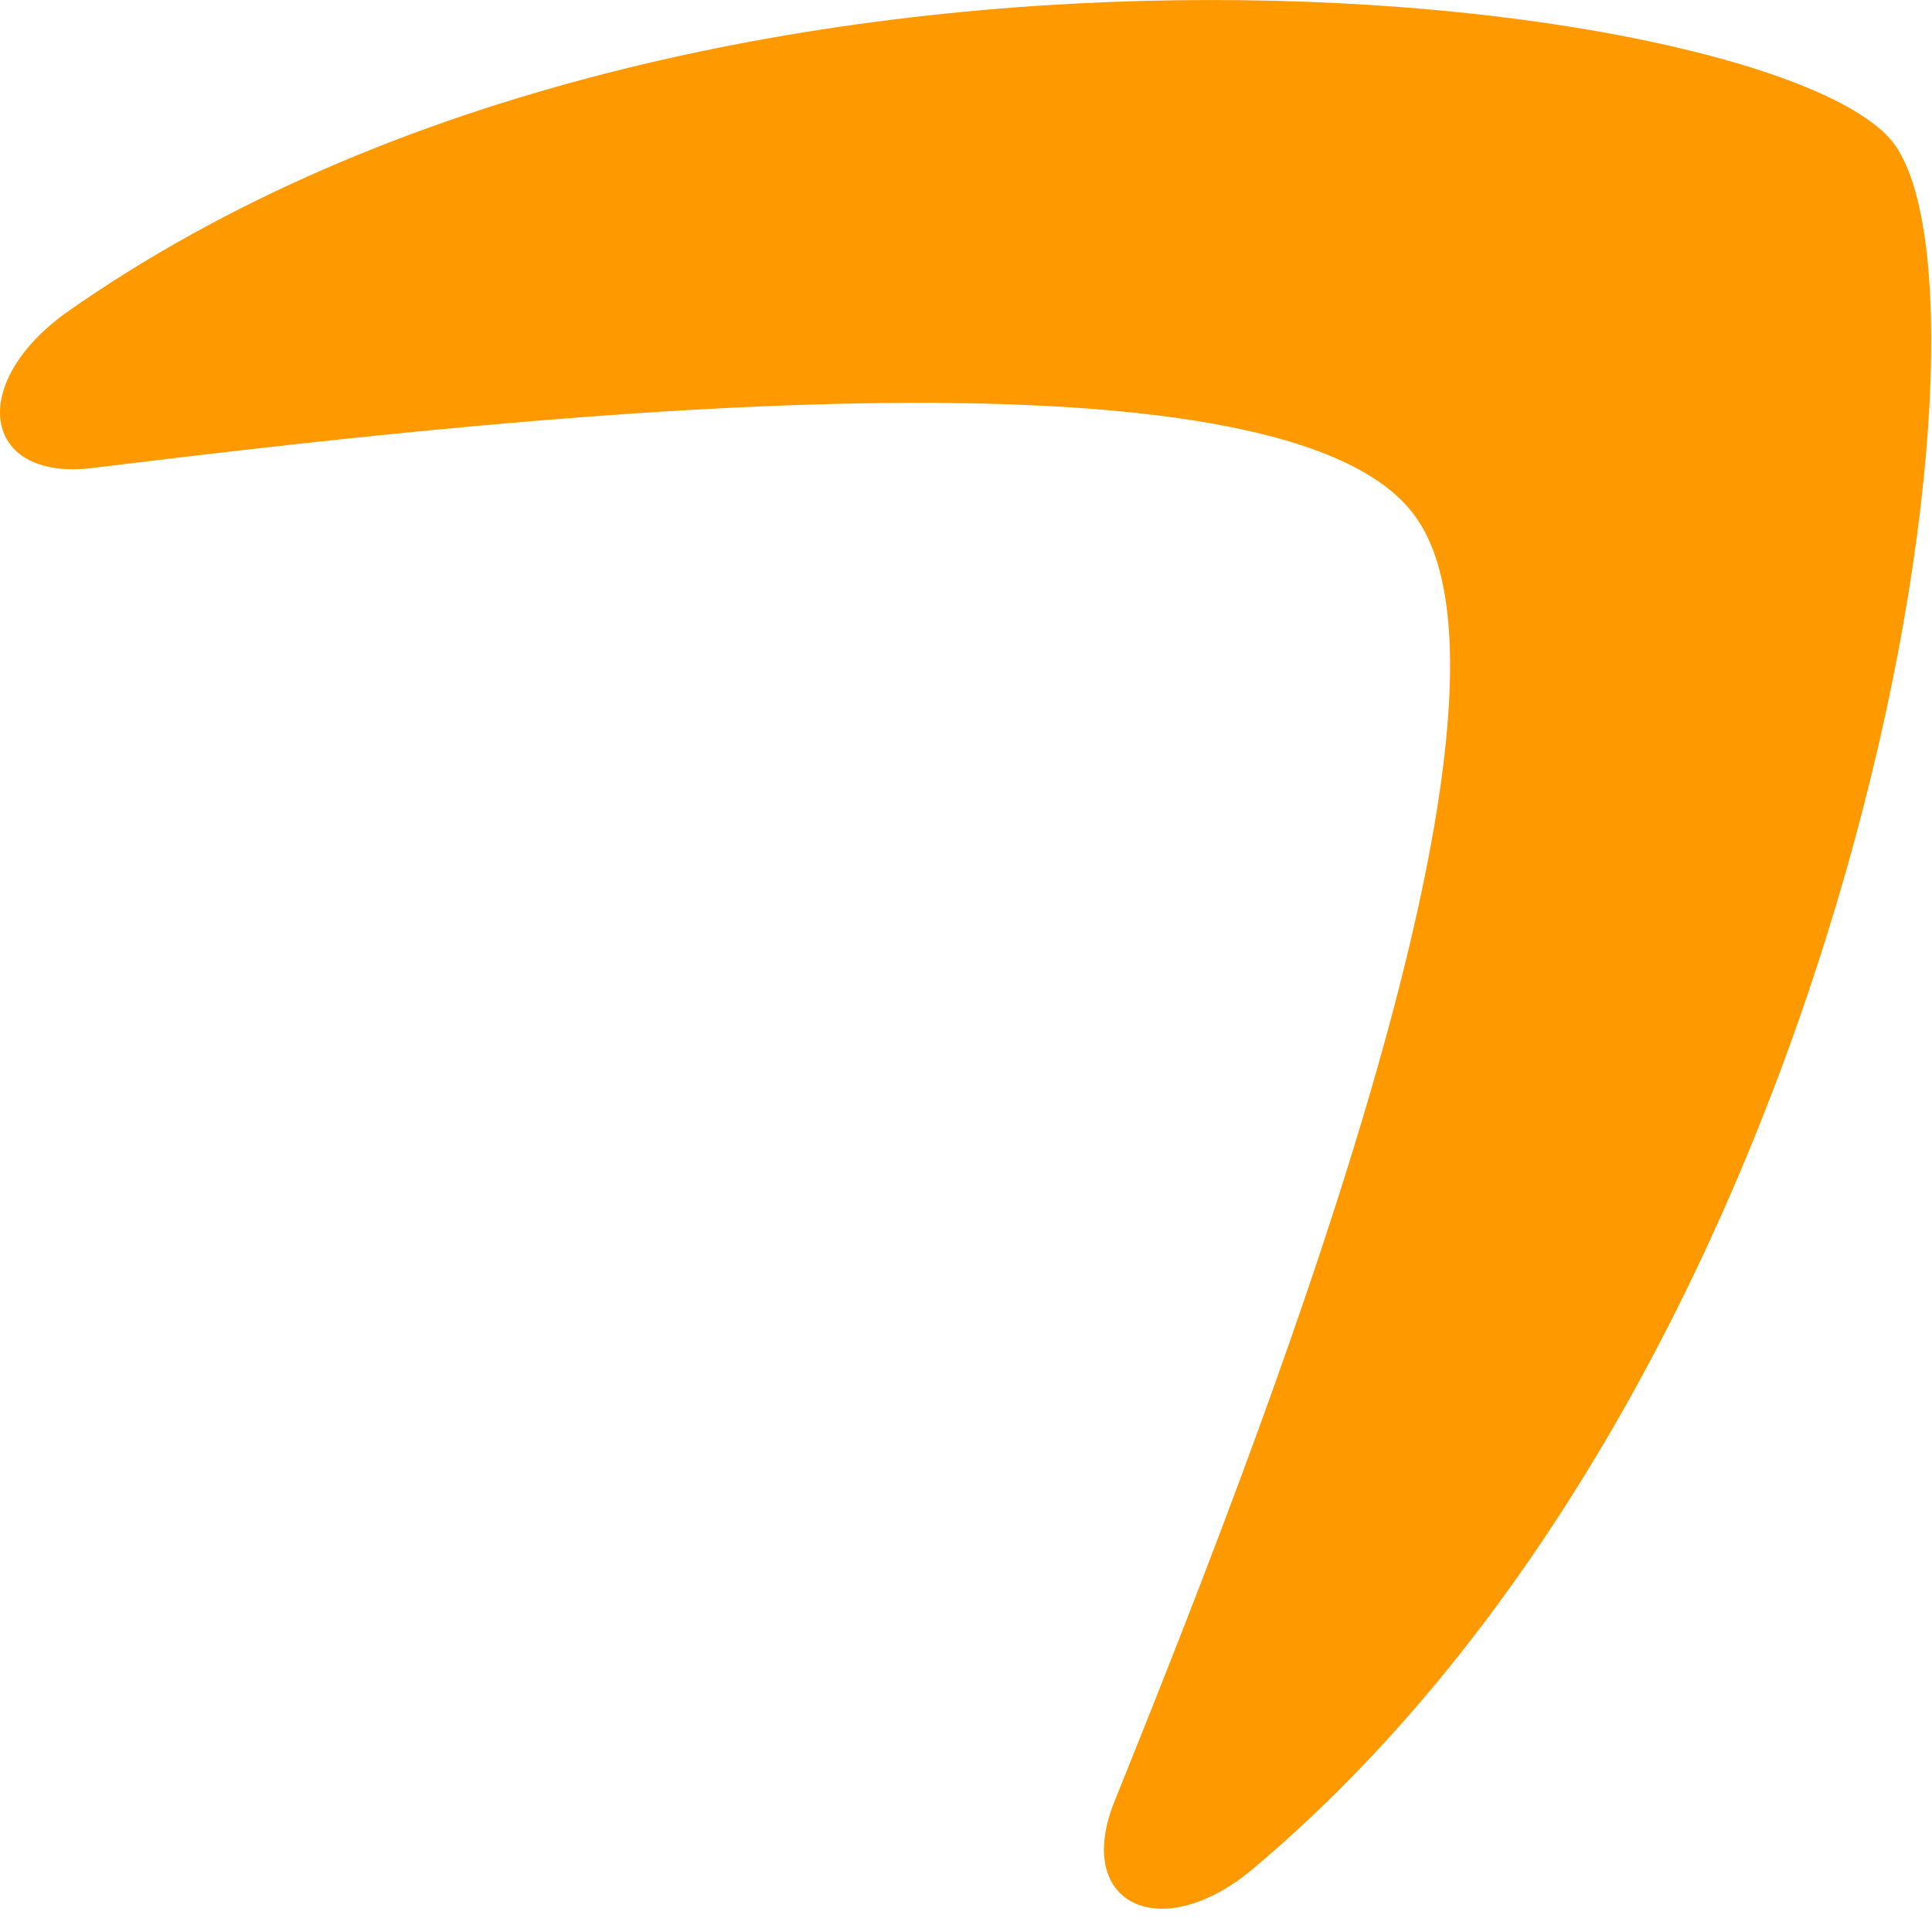 <?xml version="1.0" encoding="utf-8"?>
<svg xmlns="http://www.w3.org/2000/svg" fill="none" height="100%" overflow="visible" preserveAspectRatio="none" style="display: block;" viewBox="0 0 15 15" width="100%">
<path clip-rule="evenodd" d="M10.966 3.98C9.848 2.538 3.569 3.286 0.722 3.633C-0.129 3.74 -0.263 2.992 0.509 2.431C5.511 -1.092 13.733 -0.078 14.691 1.097C15.649 2.298 14.425 10.547 9.742 14.498C9.023 15.112 8.332 14.792 8.651 13.991C9.715 11.348 12.083 5.395 10.966 3.98Z" fill="#FF9900" fill-rule="evenodd" id="Vector"/>
</svg>